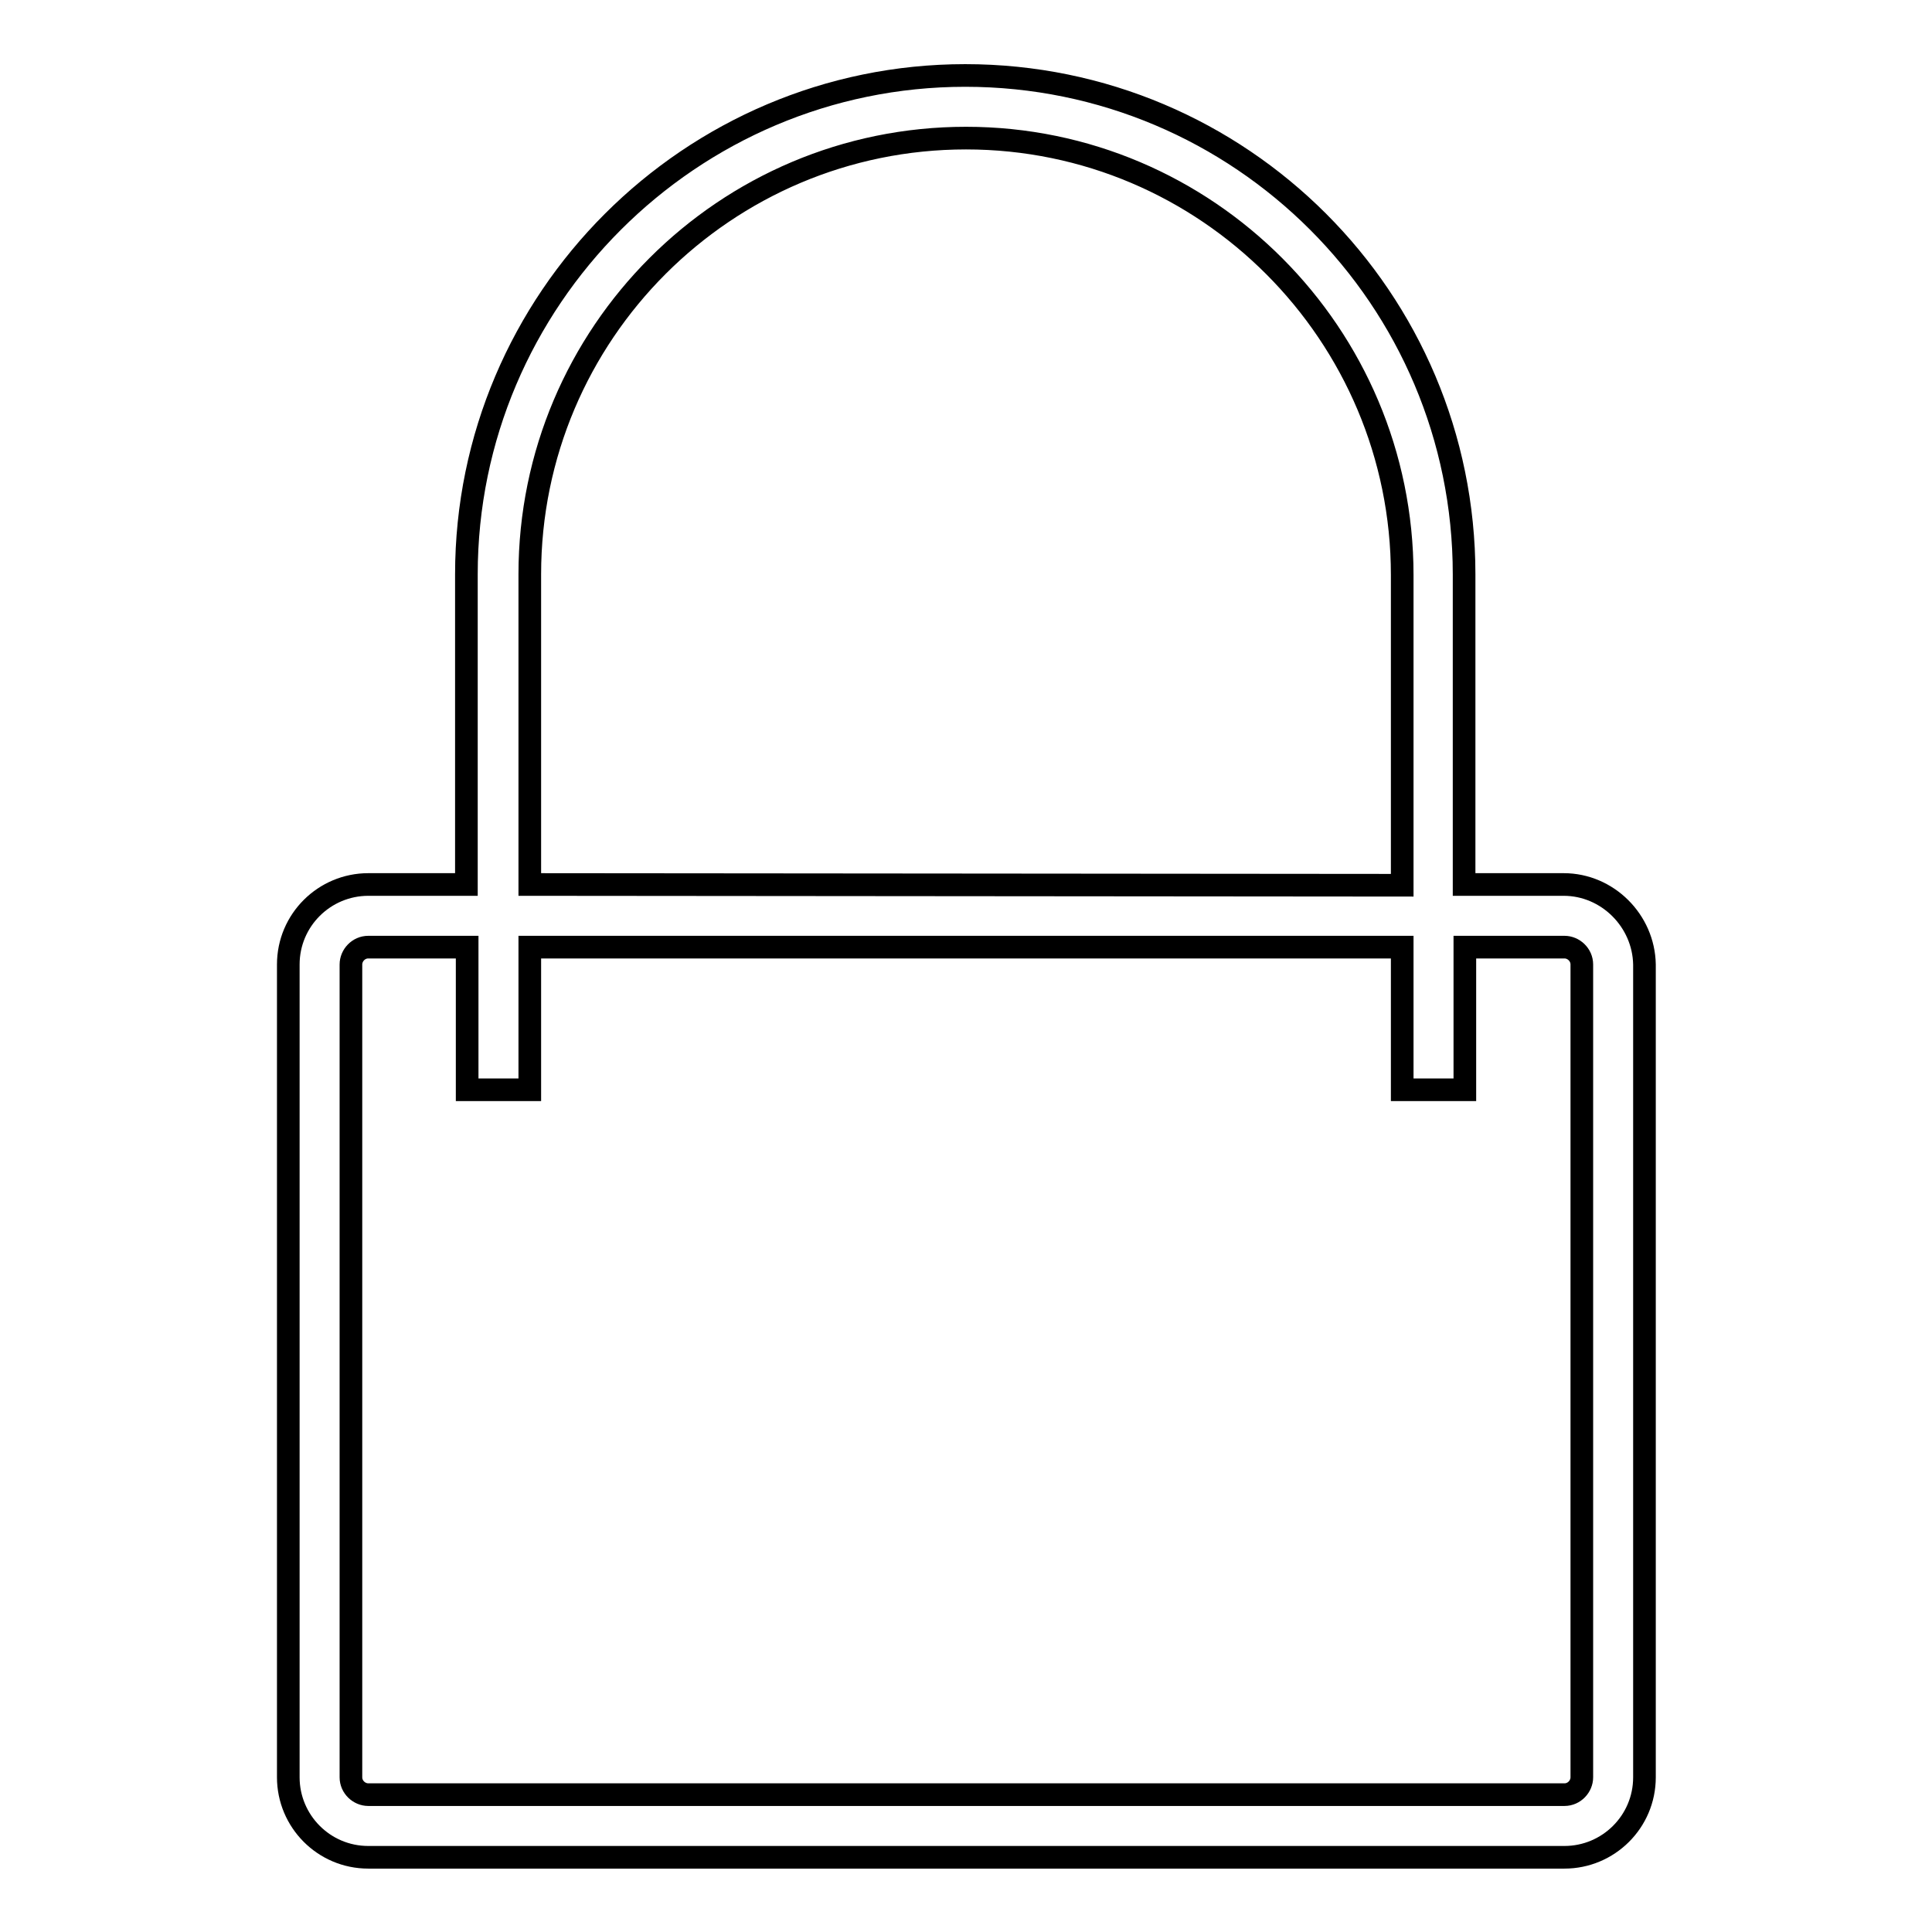 <?xml version="1.0" encoding="utf-8"?>
<!-- Svg Vector Icons : http://www.onlinewebfonts.com/icon -->
<!DOCTYPE svg PUBLIC "-//W3C//DTD SVG 1.1//EN" "http://www.w3.org/Graphics/SVG/1.1/DTD/svg11.dtd">
<svg version="1.1" xmlns="http://www.w3.org/2000/svg" xmlns:xlink="http://www.w3.org/1999/xlink" x="0px" y="0px" viewBox="0 0 256 256" enable-background="new 0 0 256 256" xml:space="preserve">
<g> <path stroke-width="3" fill-opacity="0" stroke="#000000"  d="M207.2,117.2h-13.2V76.1c0-36.5-29.6-66.1-66.1-66.1c-36.4,0-66.1,29.7-66.1,66.1v41.1H48.8 c-5.8,0-10.6,4.7-10.6,10.6v107.7c0,5.8,4.7,10.6,10.6,10.6h158.5c5.8,0,10.6-4.7,10.6-10.6V127.8C217.8,122,213,117.2,207.2,117.2 z M46.5,127.8c0-1.2,1-2.3,2.3-2.3h13.1v18.9h8.3v-18.9h115.6v18.9h8.3v-18.9h13.2c1.2,0,2.3,1,2.3,2.3v107.7c0,1.2-1,2.3-2.3,2.3 H48.8c-1.2,0-2.3-1-2.3-2.3L46.5,127.8L46.5,127.8z M70.2,117.2V76.1c0-31.9,25.9-57.8,57.8-57.8c31.9,0,57.8,26,57.8,57.9v41.1 L70.2,117.2L70.2,117.2z"/></g>
</svg>